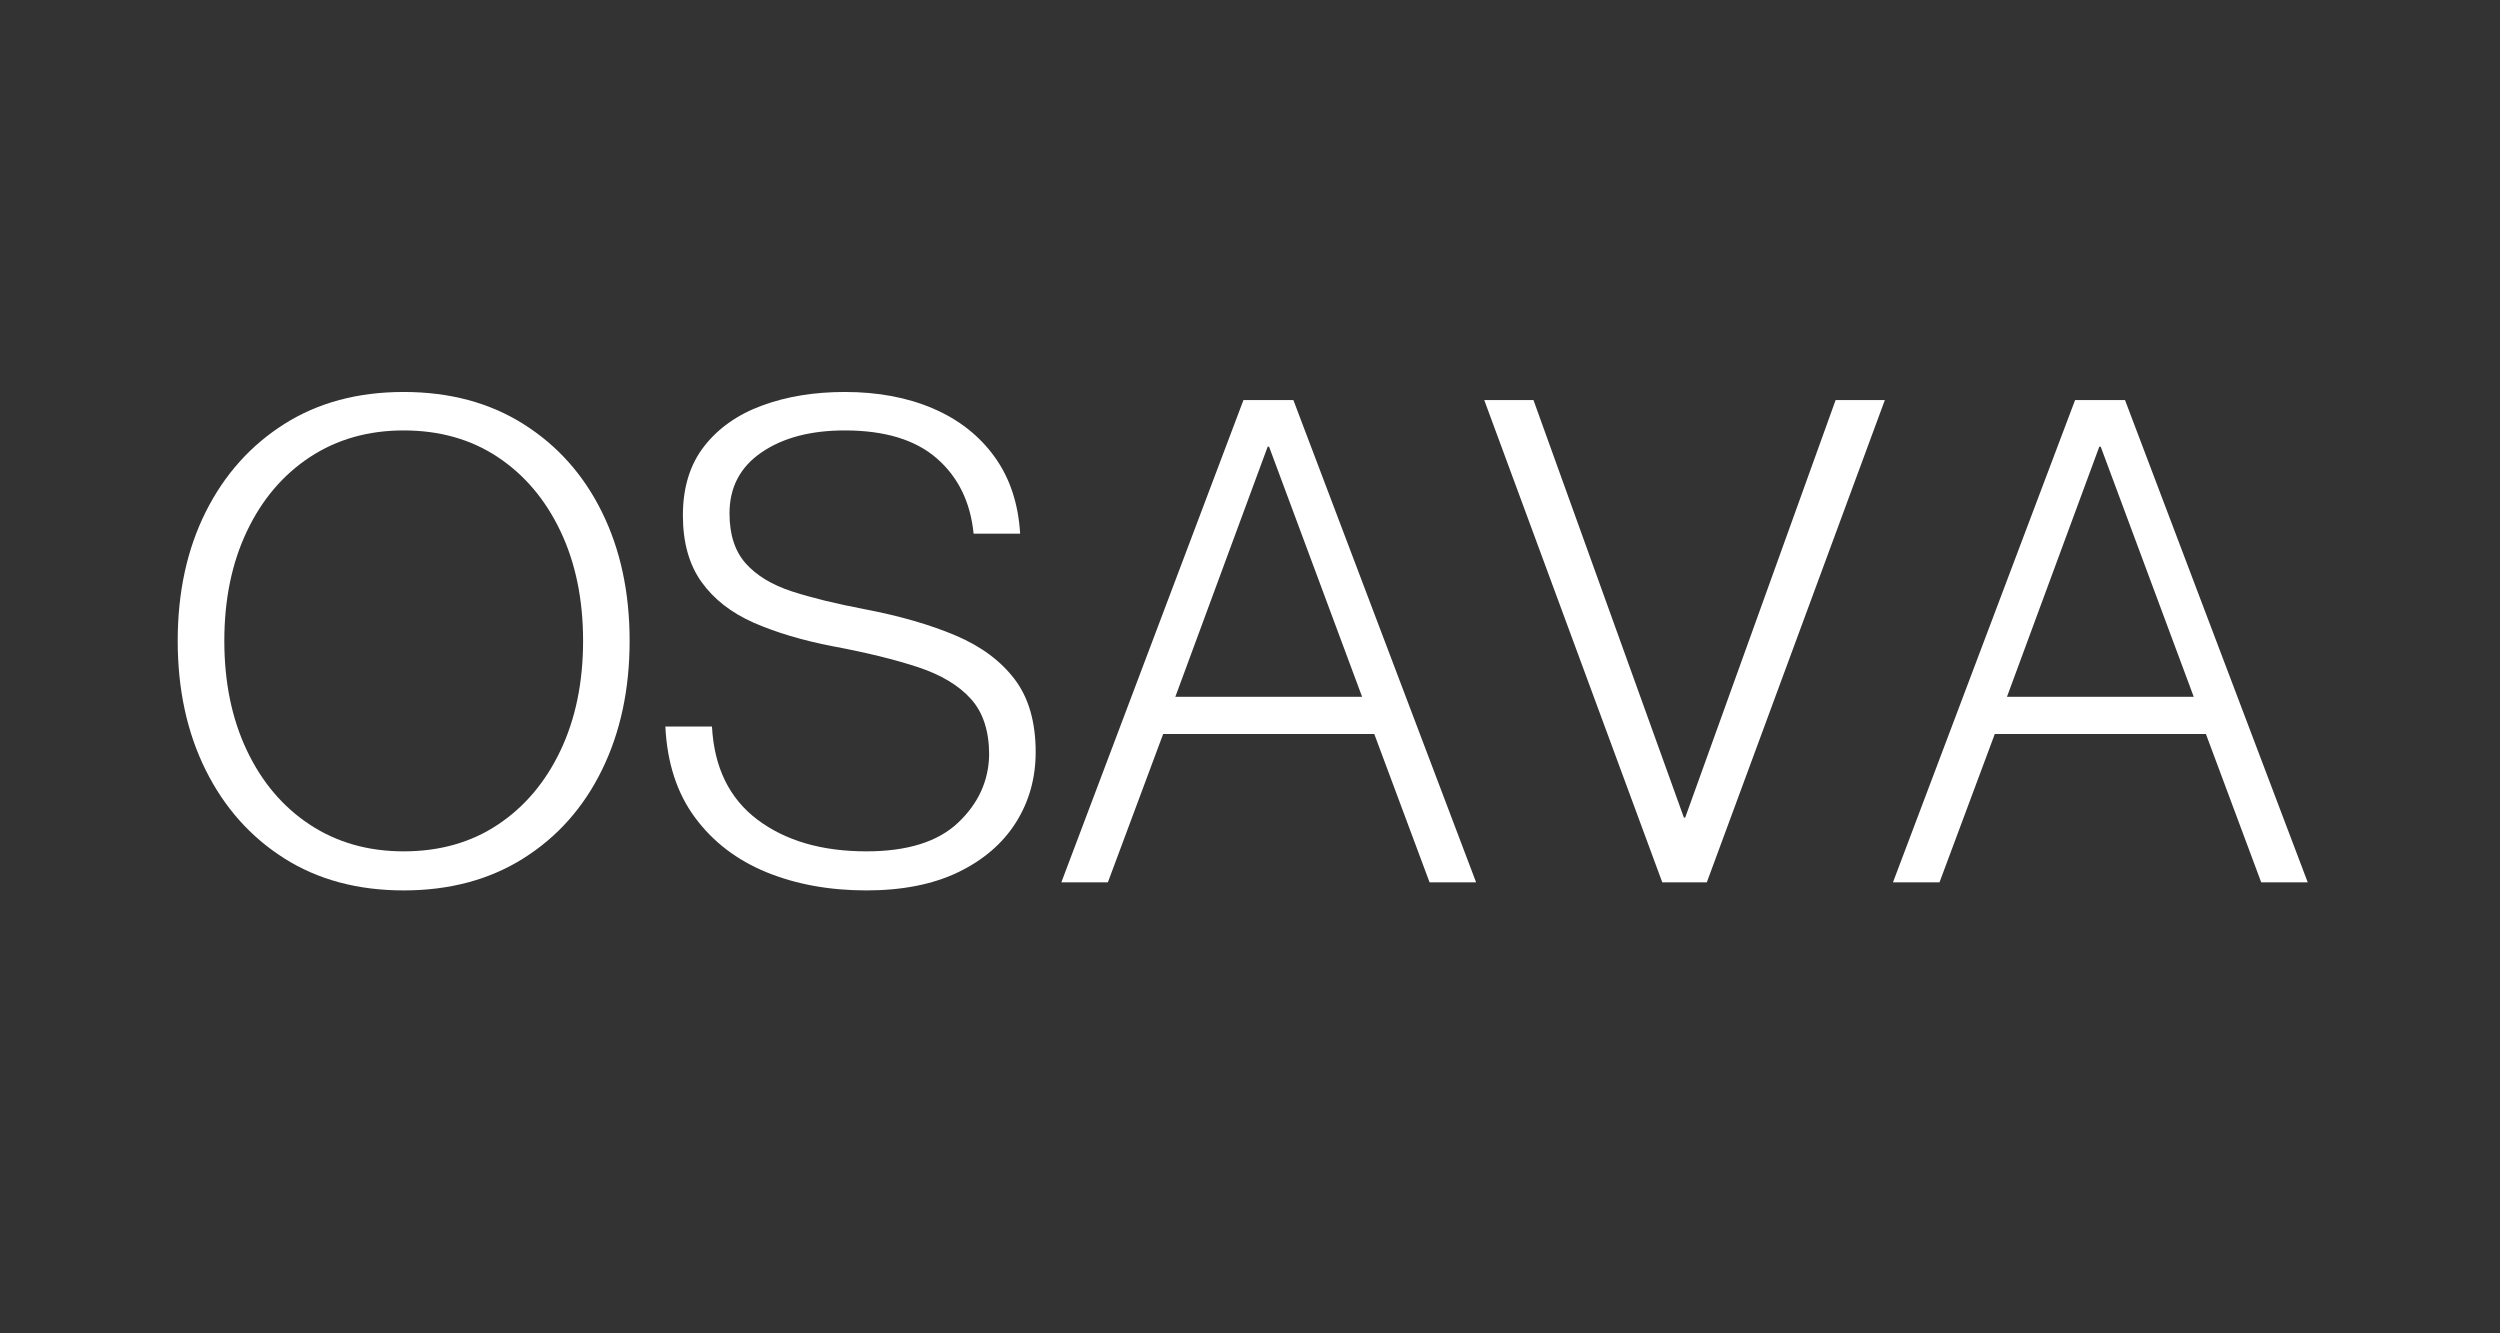<svg version="1.0" preserveAspectRatio="xMidYMid meet" height="320" viewBox="0 0 450 240" zoomAndPan="magnify" width="600" xmlns:xlink="http://www.w3.org/1999/xlink" xmlns="http://www.w3.org/2000/svg"><rect x="0" y="0" width="450" height="240" fill="#333333" stroke="none"/><defs><g></g></defs><g fill-opacity="1" fill="#ffffff"><g transform="translate(27.987, 158.821)"><g><path d="M 44.672 1.453 C 36.422 1.453 29.258 -0.469 23.188 -4.312 C 17.113 -8.156 12.395 -13.457 9.031 -20.219 C 5.676 -26.977 4 -34.727 4 -43.469 C 4 -52.207 5.676 -59.938 9.031 -66.656 C 12.395 -73.375 17.113 -78.656 23.188 -82.5 C 29.258 -86.344 36.422 -88.266 44.672 -88.266 C 52.93 -88.266 60.113 -86.344 66.219 -82.5 C 72.332 -78.656 77.047 -73.375 80.359 -66.656 C 83.68 -59.938 85.344 -52.207 85.344 -43.469 C 85.344 -34.727 83.68 -26.977 80.359 -20.219 C 77.047 -13.457 72.332 -8.156 66.219 -4.312 C 60.113 -0.469 52.93 1.453 44.672 1.453 Z M 44.672 -5.578 C 51.148 -5.578 56.797 -7.176 61.609 -10.375 C 66.43 -13.57 70.195 -18.023 72.906 -23.734 C 75.613 -29.441 76.969 -36.02 76.969 -43.469 C 76.969 -50.914 75.613 -57.488 72.906 -63.188 C 70.195 -68.895 66.43 -73.348 61.609 -76.547 C 56.797 -79.742 51.148 -81.344 44.672 -81.344 C 38.285 -81.344 32.66 -79.742 27.797 -76.547 C 22.941 -73.348 19.16 -68.895 16.453 -63.188 C 13.742 -57.488 12.391 -50.914 12.391 -43.469 C 12.391 -36.02 13.742 -29.441 16.453 -23.734 C 19.16 -18.023 22.941 -13.57 27.797 -10.375 C 32.66 -7.176 38.285 -5.578 44.672 -5.578 Z M 44.672 -5.578"></path></g></g></g><g fill-opacity="1" fill="#ffffff"><g transform="translate(117.342, 158.821)"><g><path d="M 38.609 1.453 C 31.973 1.453 25.984 0.363 20.641 -1.812 C 15.297 -4 11.004 -7.281 7.766 -11.656 C 4.523 -16.031 2.742 -21.492 2.422 -28.047 L 10.812 -28.047 C 11.207 -20.68 13.938 -15.094 19 -11.281 C 24.062 -7.477 30.598 -5.578 38.609 -5.578 C 45.973 -5.578 51.473 -7.297 55.109 -10.734 C 58.754 -14.18 60.617 -18.254 60.703 -22.953 C 60.703 -27.234 59.609 -30.586 57.422 -33.016 C 55.234 -35.453 52.055 -37.359 47.891 -38.734 C 43.723 -40.109 38.602 -41.363 32.531 -42.5 C 27.113 -43.551 22.379 -44.961 18.328 -46.734 C 14.285 -48.516 11.148 -50.961 8.922 -54.078 C 6.691 -57.203 5.578 -61.191 5.578 -66.047 C 5.578 -71.066 6.852 -75.211 9.406 -78.484 C 11.957 -81.766 15.438 -84.211 19.844 -85.828 C 24.258 -87.453 29.219 -88.266 34.719 -88.266 C 40.707 -88.266 46.008 -87.27 50.625 -85.281 C 55.238 -83.301 58.922 -80.41 61.672 -76.609 C 64.422 -72.805 65.957 -68.191 66.281 -62.766 L 57.906 -62.766 C 57.344 -68.43 55.141 -72.941 51.297 -76.297 C 47.453 -79.66 41.926 -81.344 34.719 -81.344 C 28.57 -81.344 23.578 -80.023 19.734 -77.391 C 15.891 -74.766 13.969 -71.102 13.969 -66.406 C 13.969 -62.602 14.938 -59.609 16.875 -57.422 C 18.82 -55.234 21.594 -53.551 25.188 -52.375 C 28.789 -51.207 33.145 -50.141 38.25 -49.172 C 44.633 -47.953 50.113 -46.367 54.688 -44.422 C 59.258 -42.484 62.801 -39.852 65.312 -36.531 C 67.82 -33.219 69.078 -28.852 69.078 -23.438 C 69.078 -18.738 67.883 -14.504 65.5 -10.734 C 63.113 -6.973 59.648 -4 55.109 -1.812 C 50.578 0.363 45.078 1.453 38.609 1.453 Z M 38.609 1.453"></path></g></g></g><g fill-opacity="1" fill="#ffffff"><g transform="translate(190.307, 158.821)"><g><path d="M 0.734 0 L 33.516 -86.812 L 42.5 -86.812 L 75.391 0 L 67.016 0 L 57.062 -26.703 L 19.062 -26.703 L 9.109 0 Z M 21.25 -33.391 L 54.875 -33.391 L 38.125 -78.422 L 37.875 -78.422 Z M 21.25 -33.391"></path></g></g></g><g fill-opacity="1" fill="#ffffff"><g transform="translate(266.429, 158.821)"><g><path d="M 32.781 0 L 0.734 -86.812 L 9.594 -86.812 L 36.672 -11.656 L 36.906 -11.656 L 63.984 -86.812 L 72.844 -86.812 L 40.797 0 Z M 32.781 0"></path></g></g></g><g fill-opacity="1" fill="#ffffff"><g transform="translate(340.001, 158.821)"><g><path d="M 0.734 0 L 33.516 -86.812 L 42.5 -86.812 L 75.391 0 L 67.016 0 L 57.062 -26.703 L 19.062 -26.703 L 9.109 0 Z M 21.25 -33.391 L 54.875 -33.391 L 38.125 -78.422 L 37.875 -78.422 Z M 21.25 -33.391"></path></g></g></g></svg>